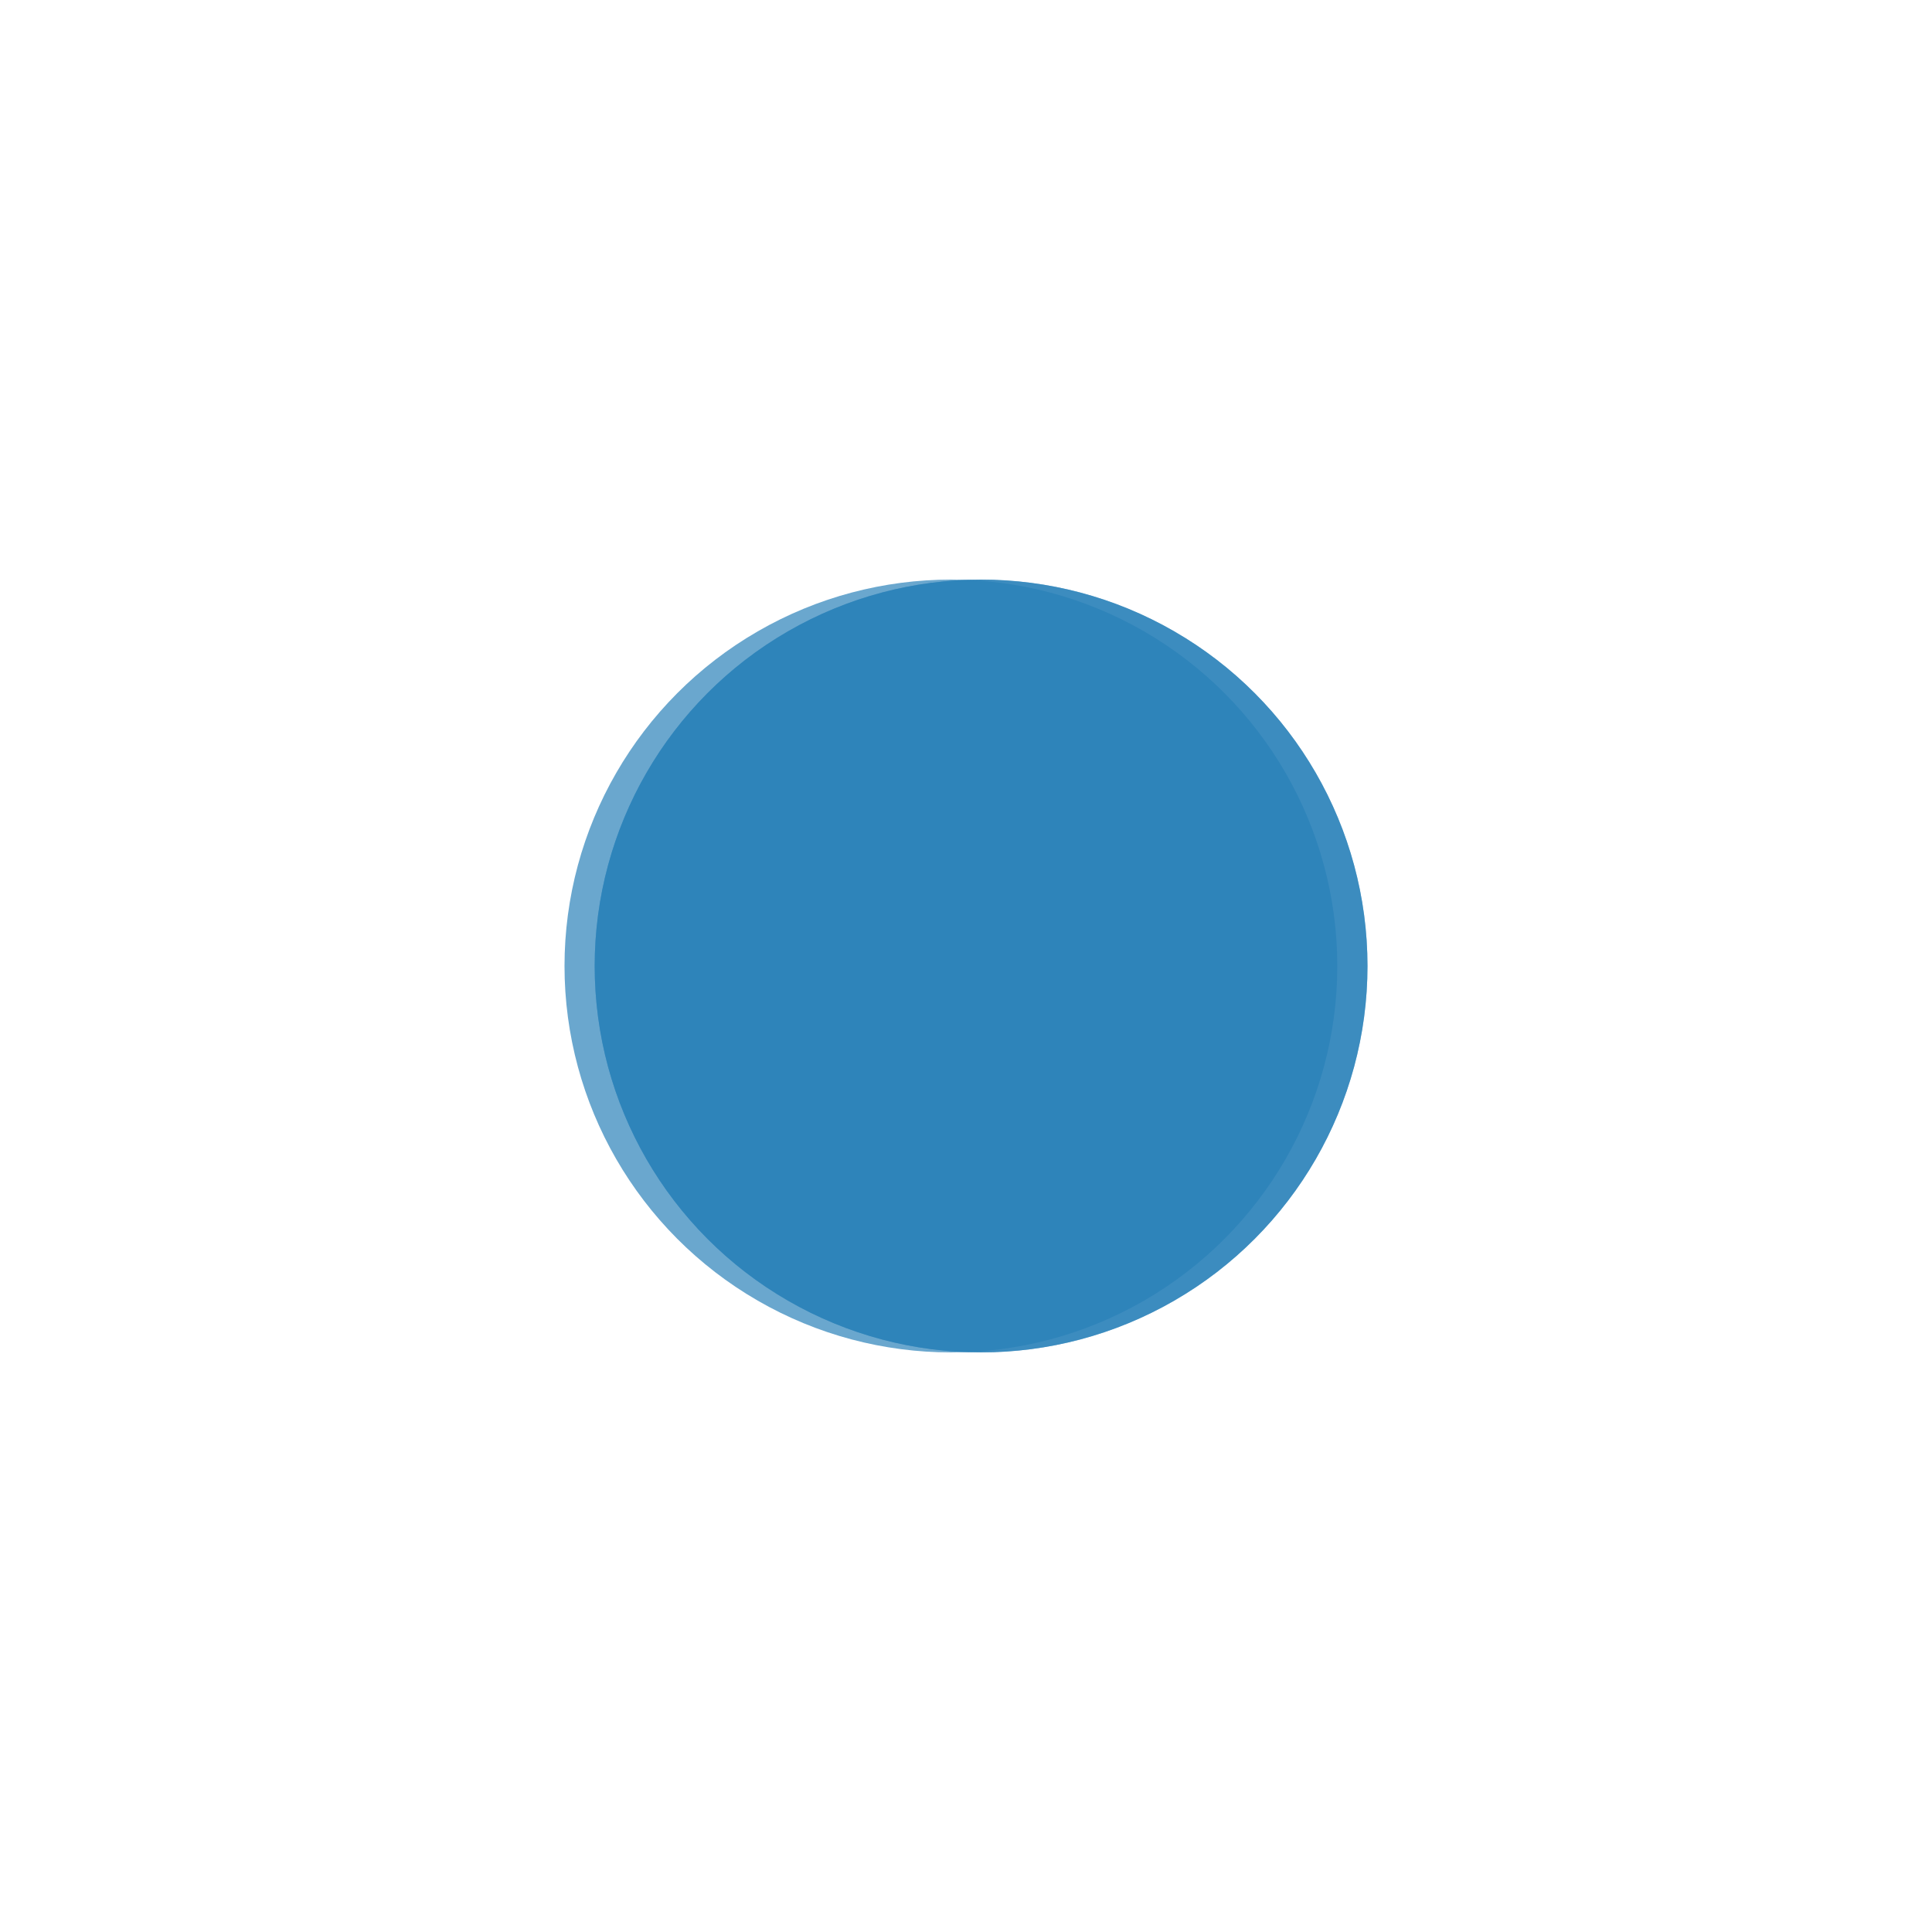 <svg width="55px"  height="55px"  xmlns="http://www.w3.org/2000/svg" viewBox="0 0 100 100" preserveAspectRatio="xMidYMid" class="lds-flickr" style="background: none;"><circle ng-attr-cx="{{config.cx1}}" cy="50" ng-attr-fill="{{config.c1}}" ng-attr-r="{{config.radius}}" cx="50.781" fill="rgba(16.078%,50.196%,72.549%,0.694)" r="20"><animate attributeName="cx" calcMode="linear" values="30;70;30" keyTimes="0;0.5;1" dur="1.2" begin="-0.6s" repeatCount="indefinite"></animate></circle><circle ng-attr-cx="{{config.cx2}}" cy="50" ng-attr-fill="{{config.c2}}" ng-attr-r="{{config.radius}}" cx="49.219" fill="rgba(16.078%,50.196%,72.549%,0.694)" r="20"><animate attributeName="cx" calcMode="linear" values="30;70;30" keyTimes="0;0.5;1" dur="1.2" begin="0s" repeatCount="indefinite"></animate></circle><circle ng-attr-cx="{{config.cx1}}" cy="50" ng-attr-fill="{{config.c1}}" ng-attr-r="{{config.radius}}" cx="50.781" fill="rgba(16.078%,50.196%,72.549%,0.694)" r="20"><animate attributeName="cx" calcMode="linear" values="30;70;30" keyTimes="0;0.5;1" dur="1.2" begin="-0.6s" repeatCount="indefinite"></animate><animate attributeName="fill-opacity" values="0;0;1;1" calcMode="discrete" keyTimes="0;0.499;0.5;1" ng-attr-dur="{{config.speed}}s" repeatCount="indefinite" dur="1.2s"></animate></circle></svg>